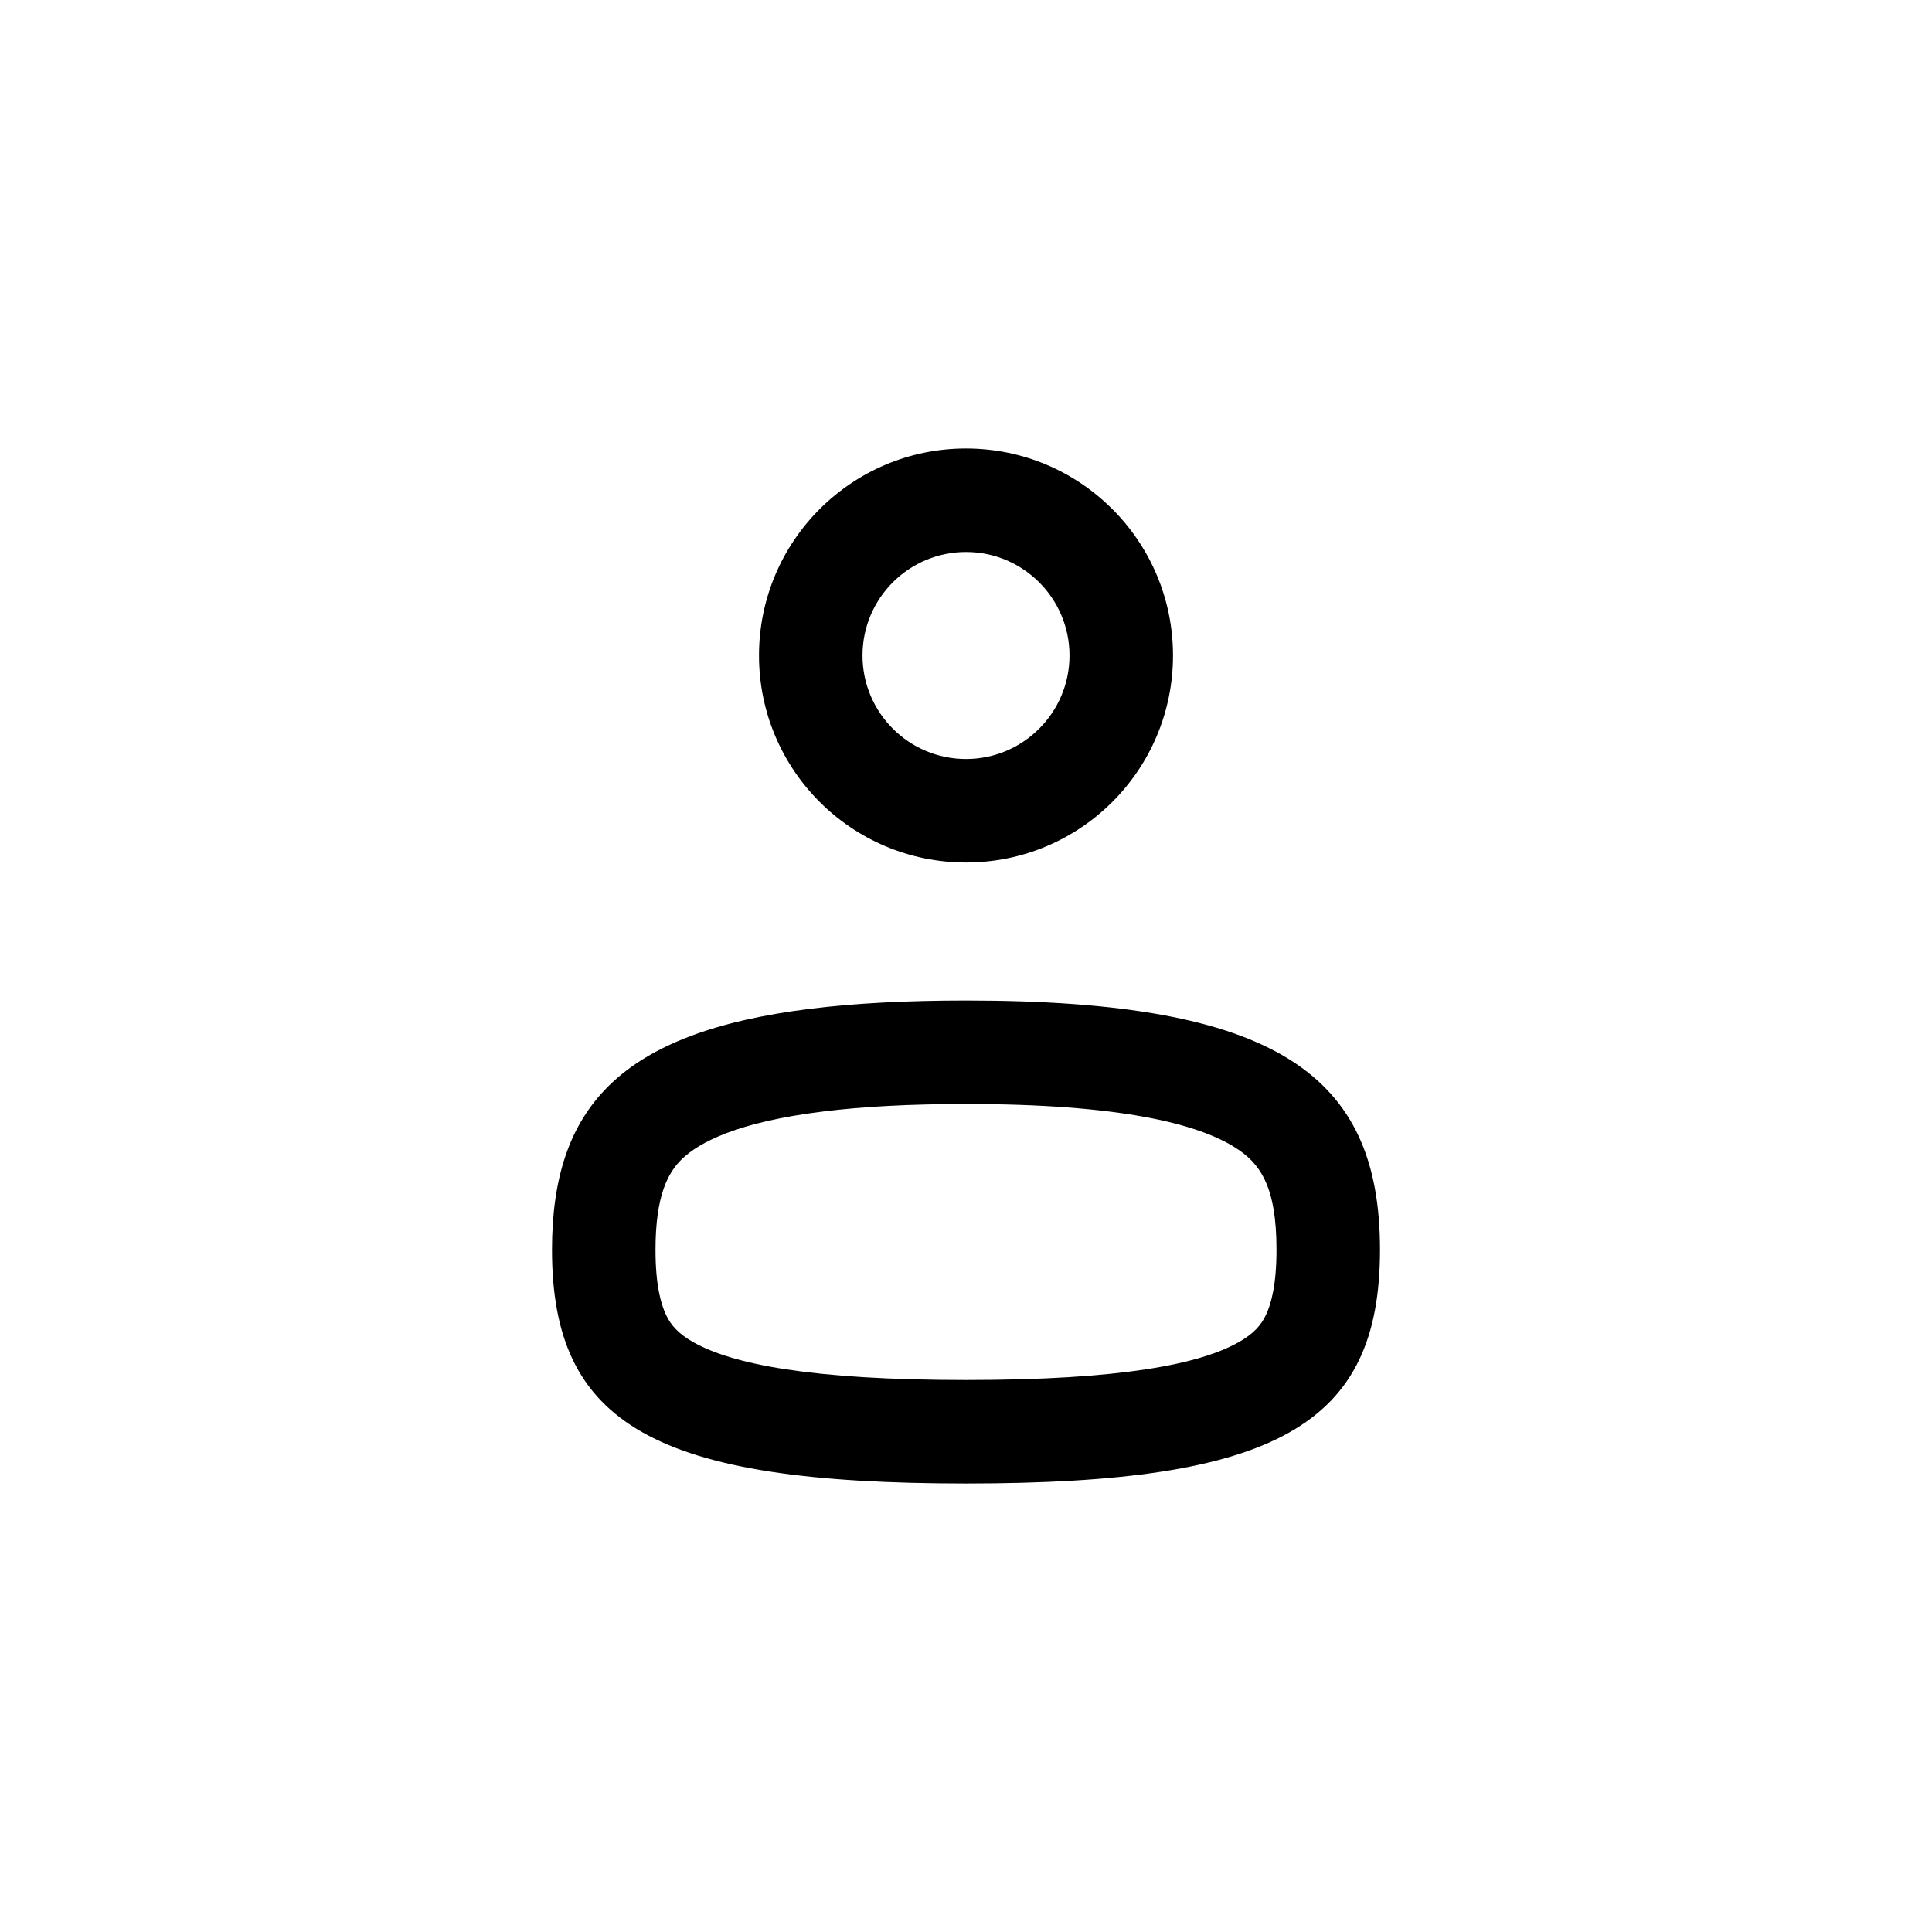<svg xmlns="http://www.w3.org/2000/svg" fill="none" viewBox="0 0 28 28" height="28" width="28">
<path fill="currentColor" d="M17 9.5C17 11.157 15.657 12.5 14 12.5C12.343 12.5 11 11.157 11 9.5C11 7.843 12.343 6.5 14 6.5C15.657 6.5 17 7.843 17 9.5ZM15.5 9.5C15.5 10.328 14.828 11 14 11C13.172 11 12.5 10.328 12.5 9.5C12.5 8.672 13.172 8 14 8C14.828 8 15.5 8.672 15.5 9.5Z" clip-rule="evenodd" fill-rule="evenodd"></path>
<path fill="currentColor" d="M20 18.113C20 20.653 18.5 21.5 14 21.5C9.5 21.5 8 20.653 8 18.113C8 16.055 8.984 14.96 11.75 14.619C12.399 14.539 13.145 14.5 14 14.5C18.5 14.5 20 15.573 20 18.113ZM18.5 18.113C18.5 18.611 18.425 18.896 18.345 19.061C18.278 19.2 18.176 19.326 17.95 19.453C17.388 19.77 16.249 20 14 20C11.751 20 10.612 19.77 10.05 19.453C9.824 19.326 9.722 19.2 9.655 19.061C9.575 18.896 9.5 18.611 9.5 18.113C9.5 17.321 9.684 16.991 9.882 16.799C10.129 16.56 10.679 16.262 11.934 16.108C12.505 16.037 13.187 16 14 16C16.212 16 17.339 16.28 17.893 16.626C18.257 16.854 18.5 17.179 18.5 18.113Z" clip-rule="evenodd" fill-rule="evenodd"></path>
</svg>